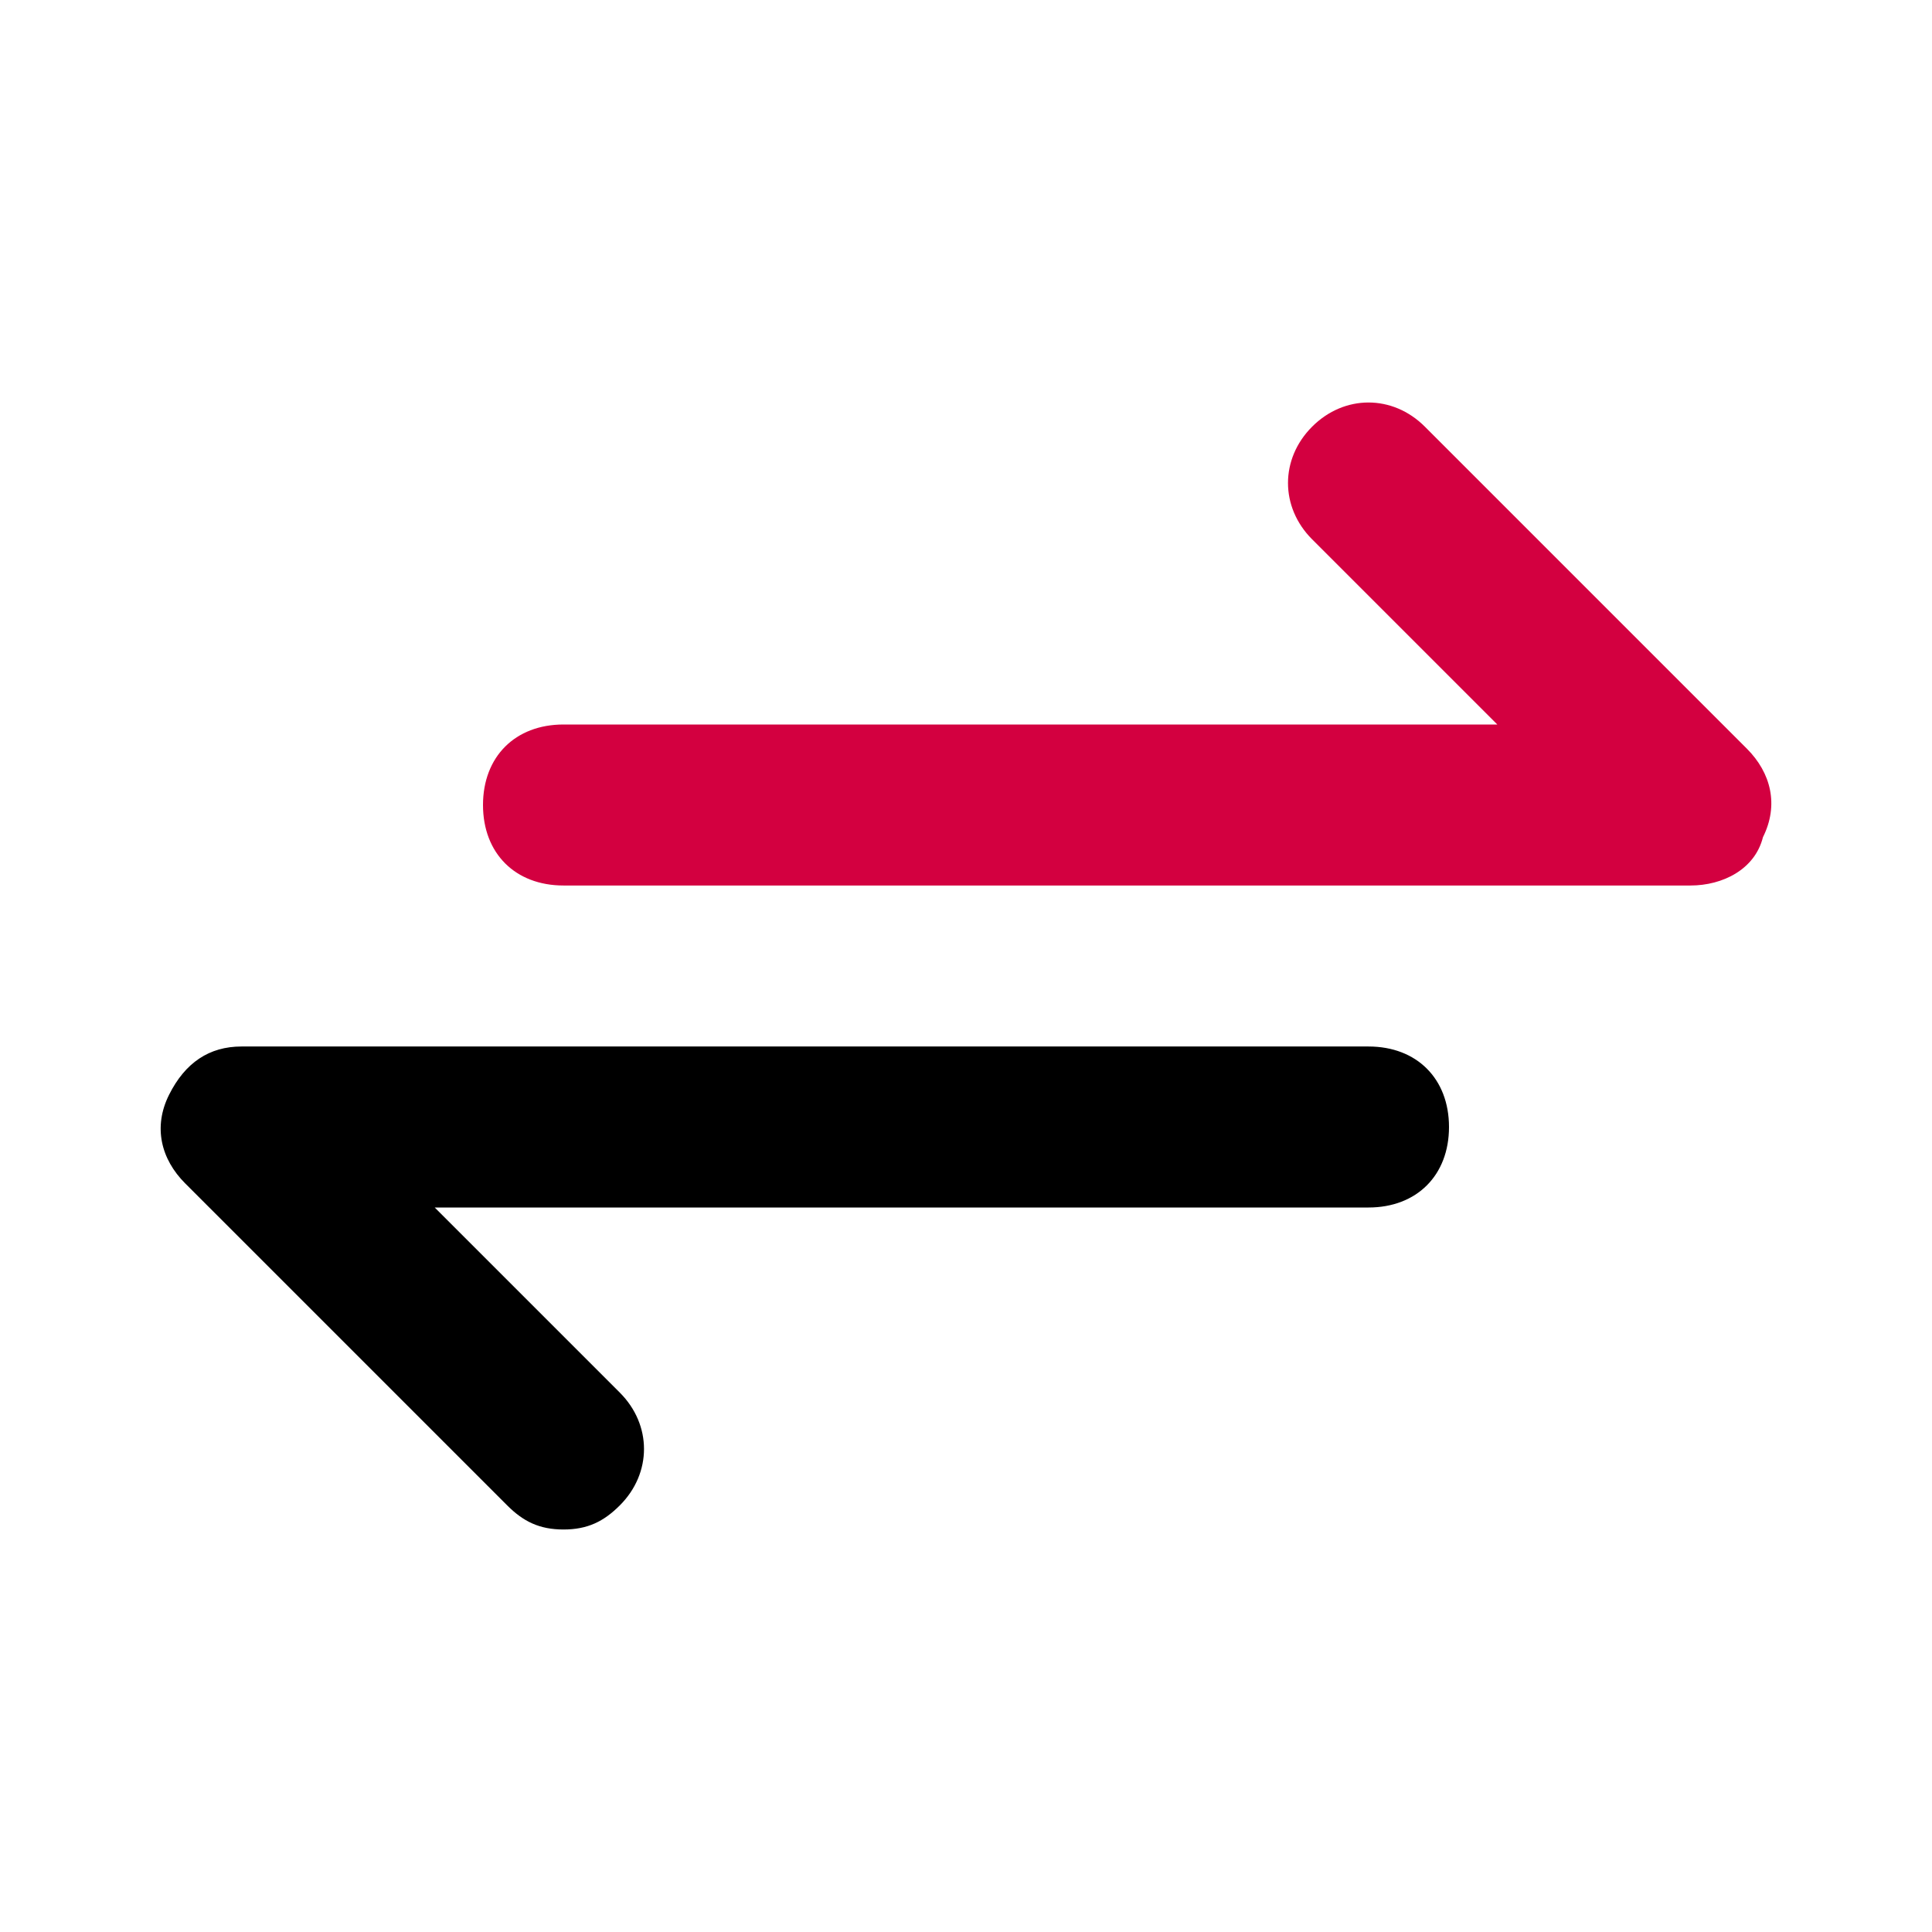 <svg xmlns="http://www.w3.org/2000/svg" xmlns:xlink="http://www.w3.org/1999/xlink" xmlns:serif="http://www.serif.com/" width="100%" height="100%" viewBox="0 0 512 512" xml:space="preserve" style="fill-rule:evenodd;clip-rule:evenodd;stroke-linejoin:round;stroke-miterlimit:2;">    <g>        <path d="M448,234.667L149.333,234.667C136.533,234.667 128,226.133 128,213.333C128,200.533 136.533,192 149.333,192L396.8,192L347.733,142.933C339.2,134.4 339.2,121.6 347.733,113.067C356.267,104.533 369.067,104.533 377.6,113.067L462.933,198.4C469.333,204.8 471.467,213.333 467.2,221.867C465.067,230.4 456.533,234.667 448,234.667Z" style="fill:rgb(211,0,64);fill-rule:nonzero;"></path>        <path d="M149.333,405.333C142.933,405.333 138.667,403.2 134.4,398.933L49.067,313.6C42.667,307.2 40.533,298.667 44.8,290.133C49.067,281.6 55.467,277.333 64,277.333L362.667,277.333C375.467,277.333 384,285.867 384,298.667C384,311.467 375.467,320 362.667,320L115.2,320L164.267,369.067C172.8,377.6 172.8,390.4 164.267,398.933C160,403.2 155.733,405.333 149.333,405.333Z" style="fill-rule:nonzero;"></path>    </g></svg>